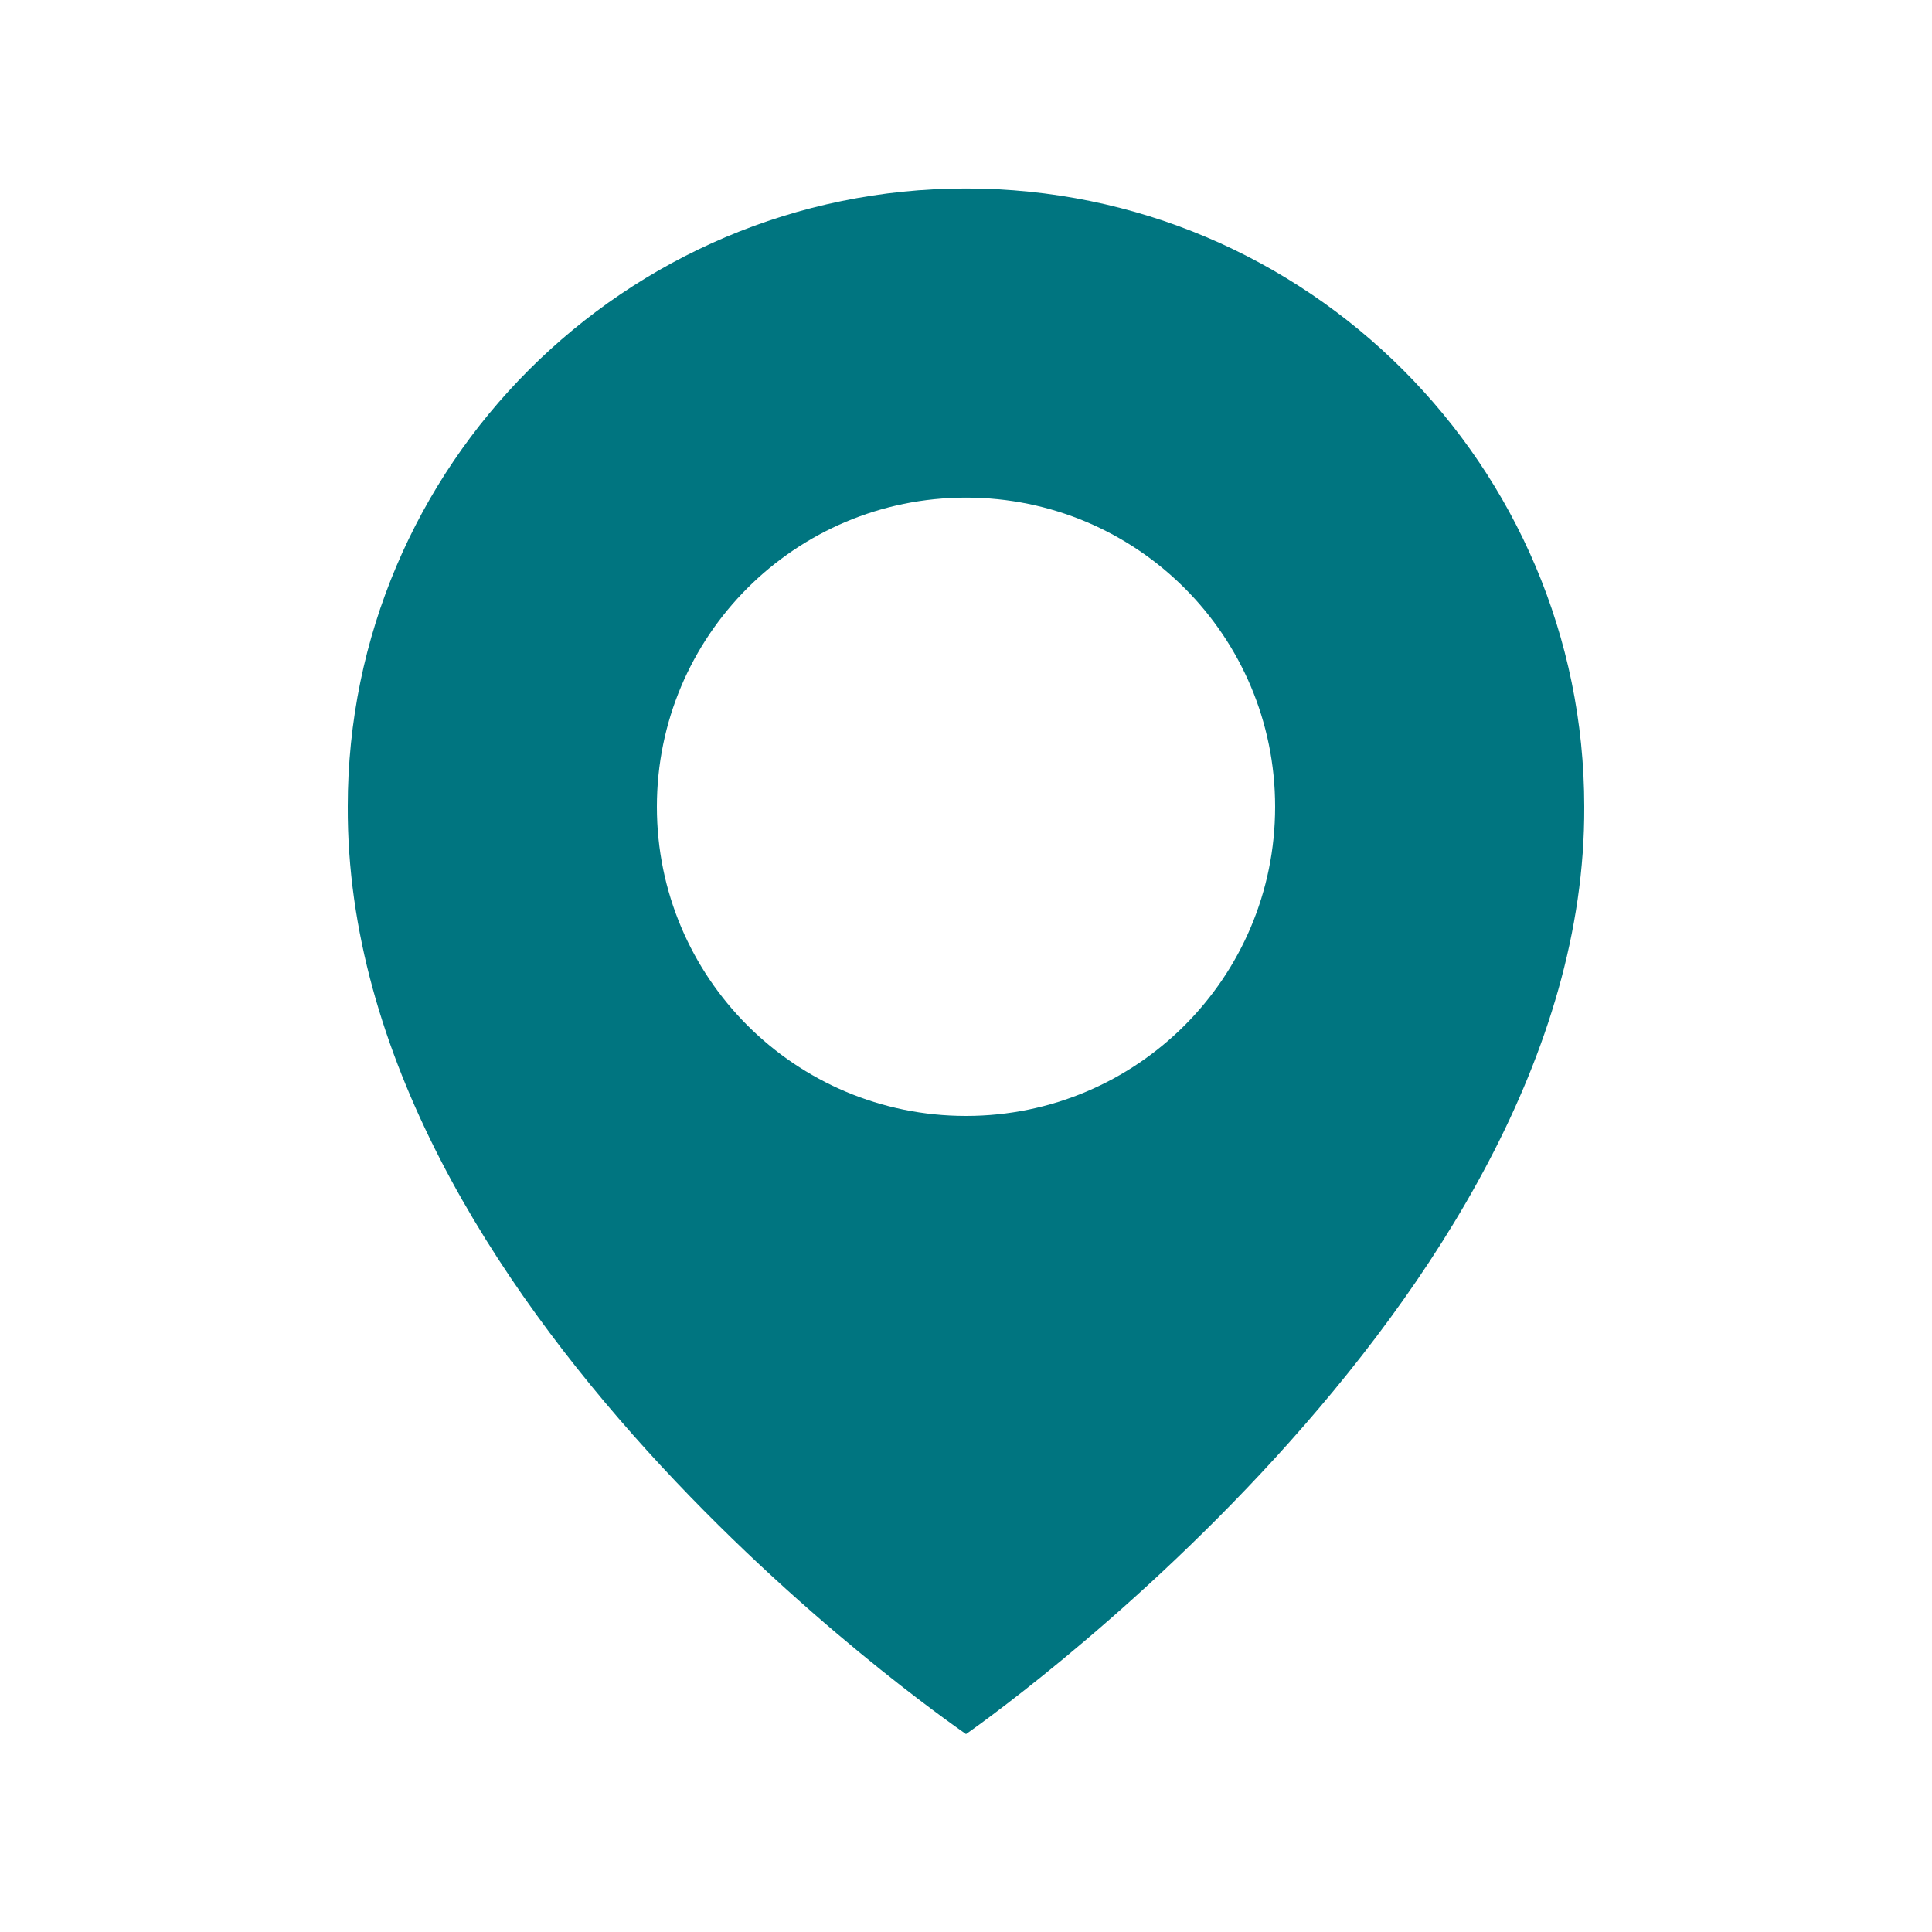 <svg width="25" height="25" viewBox="0 0 25 25" fill="none" xmlns="http://www.w3.org/2000/svg">
<path d="M12.5 2.439C8.089 2.439 4.5 6.028 4.5 10.434C4.471 16.88 12.196 22.224 12.5 22.439C12.5 22.439 20.529 16.88 20.5 10.44C20.5 6.028 16.911 2.439 12.5 2.439ZM12.5 14.44C10.29 14.44 8.5 12.649 8.5 10.44C8.5 8.229 10.29 6.439 12.5 6.439C14.71 6.439 16.5 8.229 16.5 10.44C16.5 12.649 14.71 14.44 12.5 14.44Z" fill="#007580"/>
</svg>
